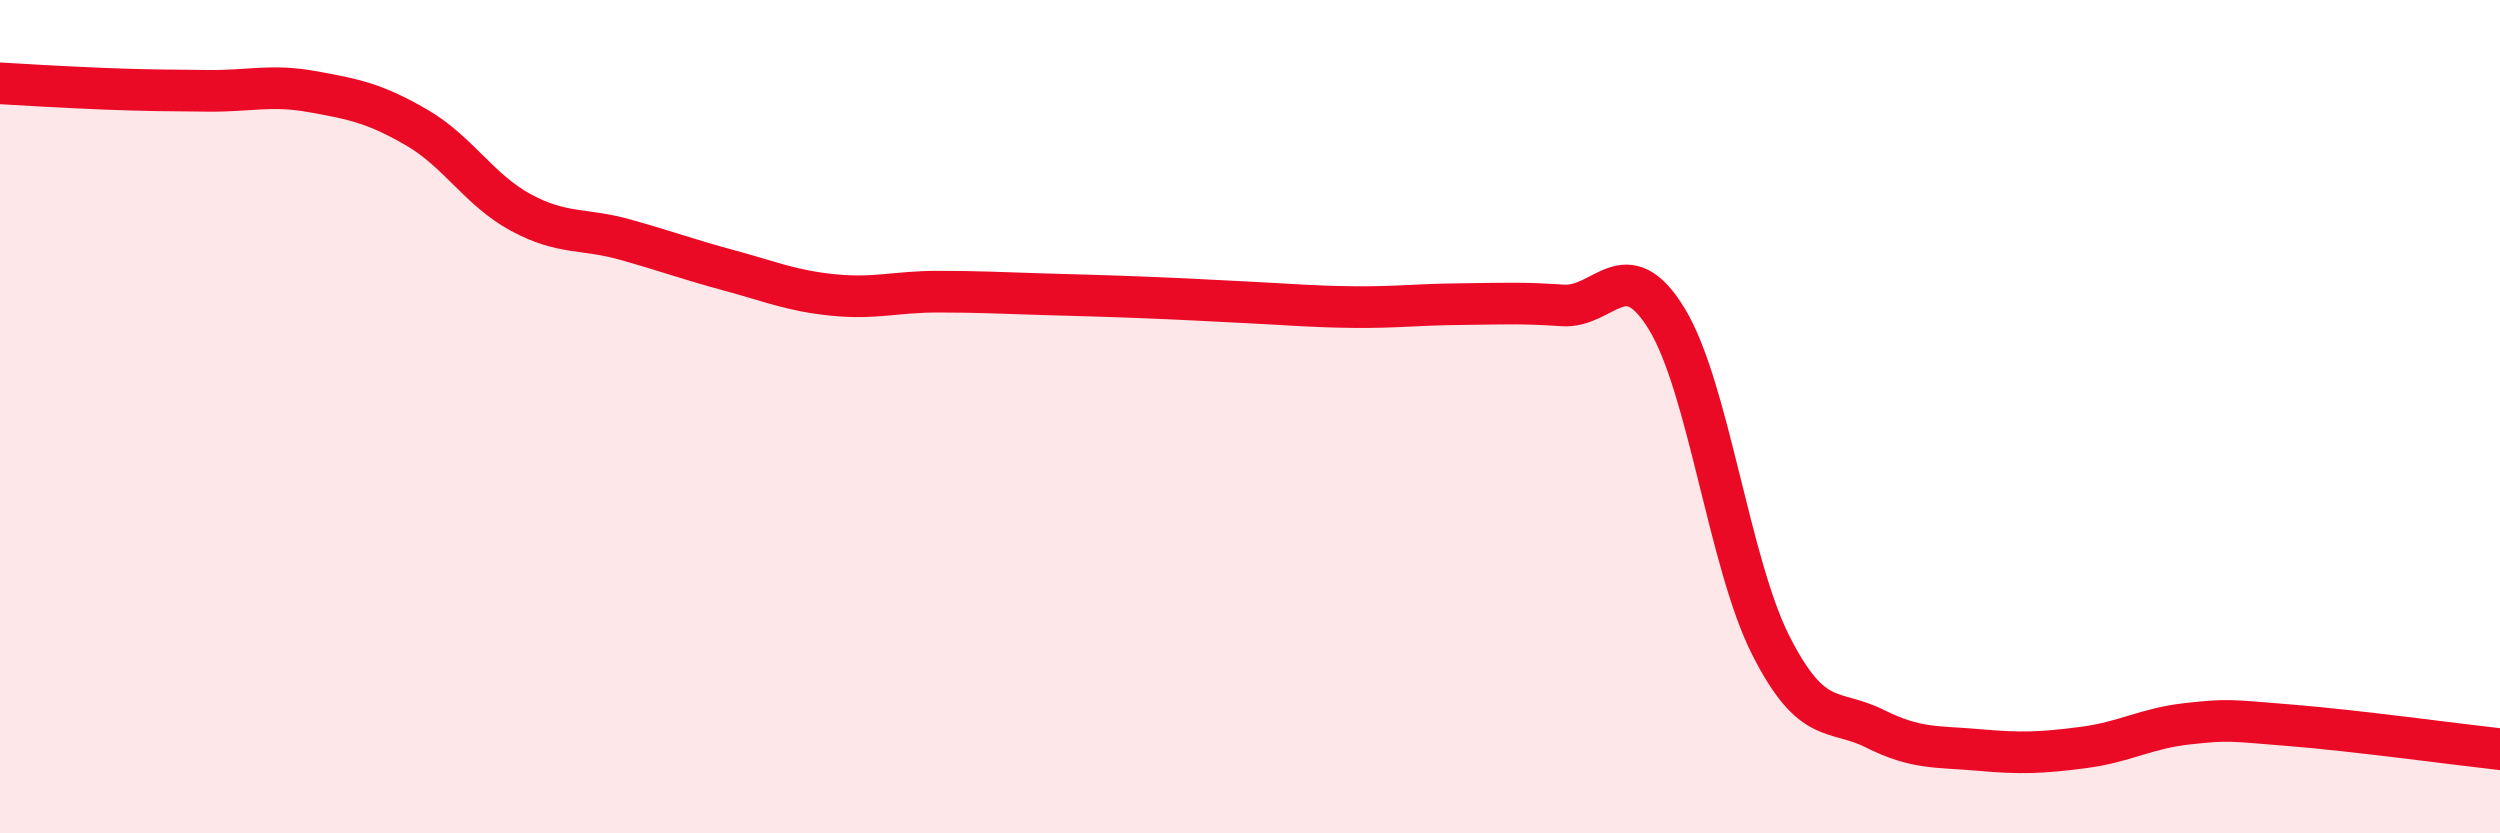 
    <svg width="60" height="20" viewBox="0 0 60 20" xmlns="http://www.w3.org/2000/svg">
      <path
        d="M 0,2 C 0.5,2.03 1.5,2.09 2.5,2.13 C 3.5,2.17 4,2.17 5,2.18 C 6,2.19 6.5,2.02 7.5,2.2 C 8.5,2.38 9,2.48 10,3.06 C 11,3.64 11.5,4.56 12.5,5.1 C 13.5,5.64 14,5.47 15,5.75 C 16,6.03 16.5,6.22 17.5,6.49 C 18.5,6.76 19,6.98 20,7.08 C 21,7.18 21.5,7 22.5,7 C 23.5,7 24,7.03 25,7.06 C 26,7.09 26.5,7.1 27.5,7.14 C 28.5,7.18 29,7.21 30,7.26 C 31,7.31 31.5,7.36 32.5,7.37 C 33.5,7.38 34,7.31 35,7.3 C 36,7.29 36.5,7.26 37.5,7.33 C 38.5,7.4 39,6.02 40,7.65 C 41,9.28 41.5,13.52 42.5,15.49 C 43.5,17.46 44,16.99 45,17.49 C 46,17.99 46.5,17.91 47.5,18 C 48.5,18.09 49,18.07 50,17.94 C 51,17.81 51.5,17.48 52.5,17.37 C 53.5,17.26 53.5,17.29 55,17.41 C 56.5,17.53 59,17.87 60,17.98L60 20L0 20Z"
        fill="#EB0A25"
        opacity="0.1"
        stroke-linecap="round"
        stroke-linejoin="round"
      />
      <path
        d="M 0,2 C 0.5,2.03 1.5,2.09 2.5,2.13 C 3.5,2.17 4,2.17 5,2.18 C 6,2.19 6.5,2.02 7.5,2.2 C 8.5,2.38 9,2.48 10,3.06 C 11,3.64 11.5,4.56 12.5,5.1 C 13.5,5.64 14,5.47 15,5.75 C 16,6.03 16.5,6.22 17.5,6.49 C 18.5,6.76 19,6.98 20,7.08 C 21,7.18 21.5,7 22.5,7 C 23.5,7 24,7.03 25,7.06 C 26,7.09 26.5,7.1 27.5,7.14 C 28.5,7.18 29,7.21 30,7.26 C 31,7.31 31.5,7.36 32.5,7.37 C 33.5,7.38 34,7.31 35,7.3 C 36,7.29 36.5,7.26 37.5,7.33 C 38.5,7.4 39,6.02 40,7.65 C 41,9.28 41.5,13.52 42.5,15.49 C 43.5,17.46 44,16.99 45,17.49 C 46,17.99 46.5,17.91 47.5,18 C 48.5,18.09 49,18.07 50,17.94 C 51,17.81 51.5,17.48 52.5,17.37 C 53.5,17.26 53.5,17.29 55,17.41 C 56.5,17.53 59,17.87 60,17.98"
        stroke="#EB0A25"
        stroke-width="1"
        fill="none"
        stroke-linecap="round"
        stroke-linejoin="round"
      />
    </svg>
  